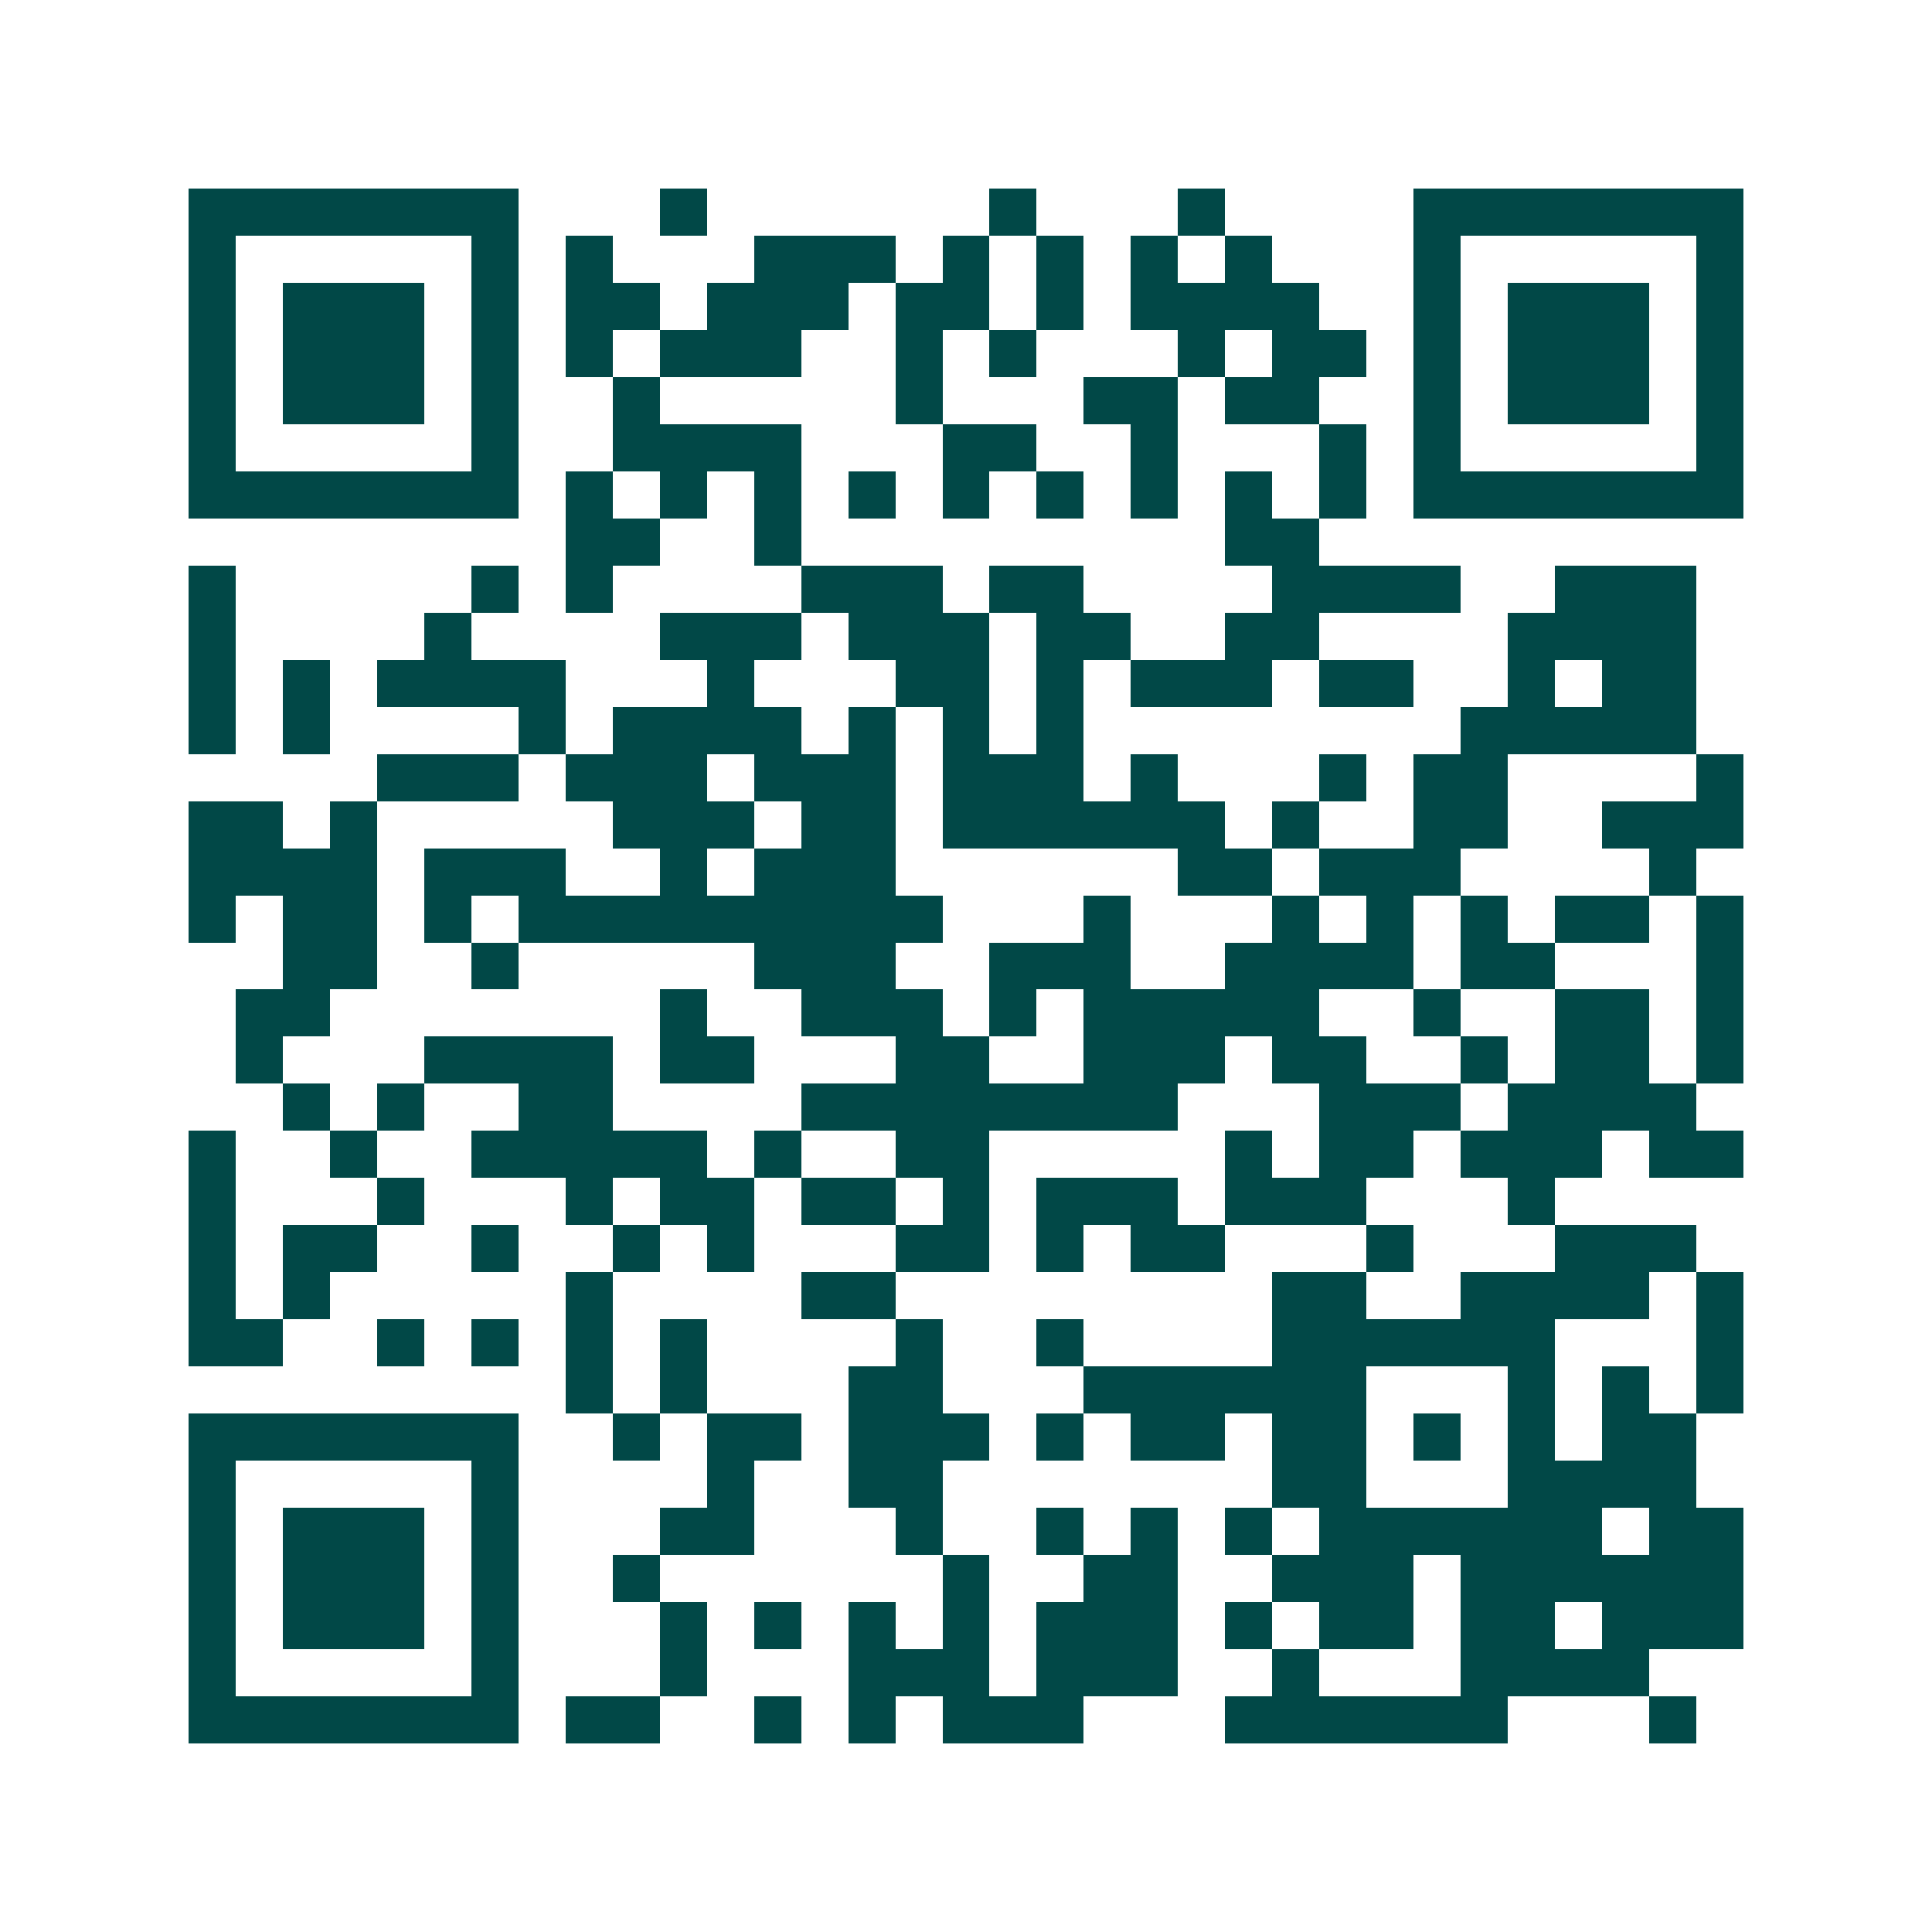 <svg xmlns="http://www.w3.org/2000/svg" width="200" height="200" viewBox="0 0 41 41" shape-rendering="crispEdges"><path fill="#ffffff" d="M0 0h41v41H0z"/><path stroke="#014847" d="M4 4.5h7m3 0h1m6 0h1m3 0h1m4 0h7M4 5.5h1m5 0h1m1 0h1m3 0h3m1 0h1m1 0h1m1 0h1m1 0h1m3 0h1m5 0h1M4 6.5h1m1 0h3m1 0h1m1 0h2m1 0h3m1 0h2m1 0h1m1 0h4m2 0h1m1 0h3m1 0h1M4 7.5h1m1 0h3m1 0h1m1 0h1m1 0h3m2 0h1m1 0h1m3 0h1m1 0h2m1 0h1m1 0h3m1 0h1M4 8.5h1m1 0h3m1 0h1m2 0h1m5 0h1m3 0h2m1 0h2m2 0h1m1 0h3m1 0h1M4 9.5h1m5 0h1m2 0h4m3 0h2m2 0h1m3 0h1m1 0h1m5 0h1M4 10.5h7m1 0h1m1 0h1m1 0h1m1 0h1m1 0h1m1 0h1m1 0h1m1 0h1m1 0h1m1 0h7M12 11.5h2m2 0h1m9 0h2M4 12.5h1m5 0h1m1 0h1m4 0h3m1 0h2m4 0h4m2 0h3M4 13.5h1m4 0h1m4 0h3m1 0h3m1 0h2m2 0h2m4 0h4M4 14.5h1m1 0h1m1 0h4m3 0h1m3 0h2m1 0h1m1 0h3m1 0h2m2 0h1m1 0h2M4 15.5h1m1 0h1m4 0h1m1 0h4m1 0h1m1 0h1m1 0h1m8 0h5M8 16.5h3m1 0h3m1 0h3m1 0h3m1 0h1m3 0h1m1 0h2m4 0h1M4 17.5h2m1 0h1m5 0h3m1 0h2m1 0h6m1 0h1m2 0h2m2 0h3M4 18.5h4m1 0h3m2 0h1m1 0h3m6 0h2m1 0h3m4 0h1M4 19.5h1m1 0h2m1 0h1m1 0h9m3 0h1m3 0h1m1 0h1m1 0h1m1 0h2m1 0h1M6 20.5h2m2 0h1m5 0h3m2 0h3m2 0h4m1 0h2m3 0h1M5 21.5h2m7 0h1m2 0h3m1 0h1m1 0h5m2 0h1m2 0h2m1 0h1M5 22.5h1m3 0h4m1 0h2m3 0h2m2 0h3m1 0h2m2 0h1m1 0h2m1 0h1M6 23.5h1m1 0h1m2 0h2m4 0h8m3 0h3m1 0h4M4 24.5h1m2 0h1m2 0h5m1 0h1m2 0h2m5 0h1m1 0h2m1 0h3m1 0h2M4 25.5h1m3 0h1m3 0h1m1 0h2m1 0h2m1 0h1m1 0h3m1 0h3m3 0h1M4 26.5h1m1 0h2m2 0h1m2 0h1m1 0h1m3 0h2m1 0h1m1 0h2m3 0h1m3 0h3M4 27.5h1m1 0h1m5 0h1m4 0h2m8 0h2m2 0h4m1 0h1M4 28.5h2m2 0h1m1 0h1m1 0h1m1 0h1m4 0h1m2 0h1m4 0h6m3 0h1M12 29.5h1m1 0h1m3 0h2m3 0h6m3 0h1m1 0h1m1 0h1M4 30.5h7m2 0h1m1 0h2m1 0h3m1 0h1m1 0h2m1 0h2m1 0h1m1 0h1m1 0h2M4 31.5h1m5 0h1m4 0h1m2 0h2m7 0h2m3 0h4M4 32.5h1m1 0h3m1 0h1m3 0h2m3 0h1m2 0h1m1 0h1m1 0h1m1 0h6m1 0h2M4 33.5h1m1 0h3m1 0h1m2 0h1m6 0h1m2 0h2m2 0h3m1 0h6M4 34.5h1m1 0h3m1 0h1m3 0h1m1 0h1m1 0h1m1 0h1m1 0h3m1 0h1m1 0h2m1 0h2m1 0h3M4 35.5h1m5 0h1m3 0h1m3 0h3m1 0h3m2 0h1m3 0h4M4 36.5h7m1 0h2m2 0h1m1 0h1m1 0h3m3 0h6m3 0h1"/></svg>
